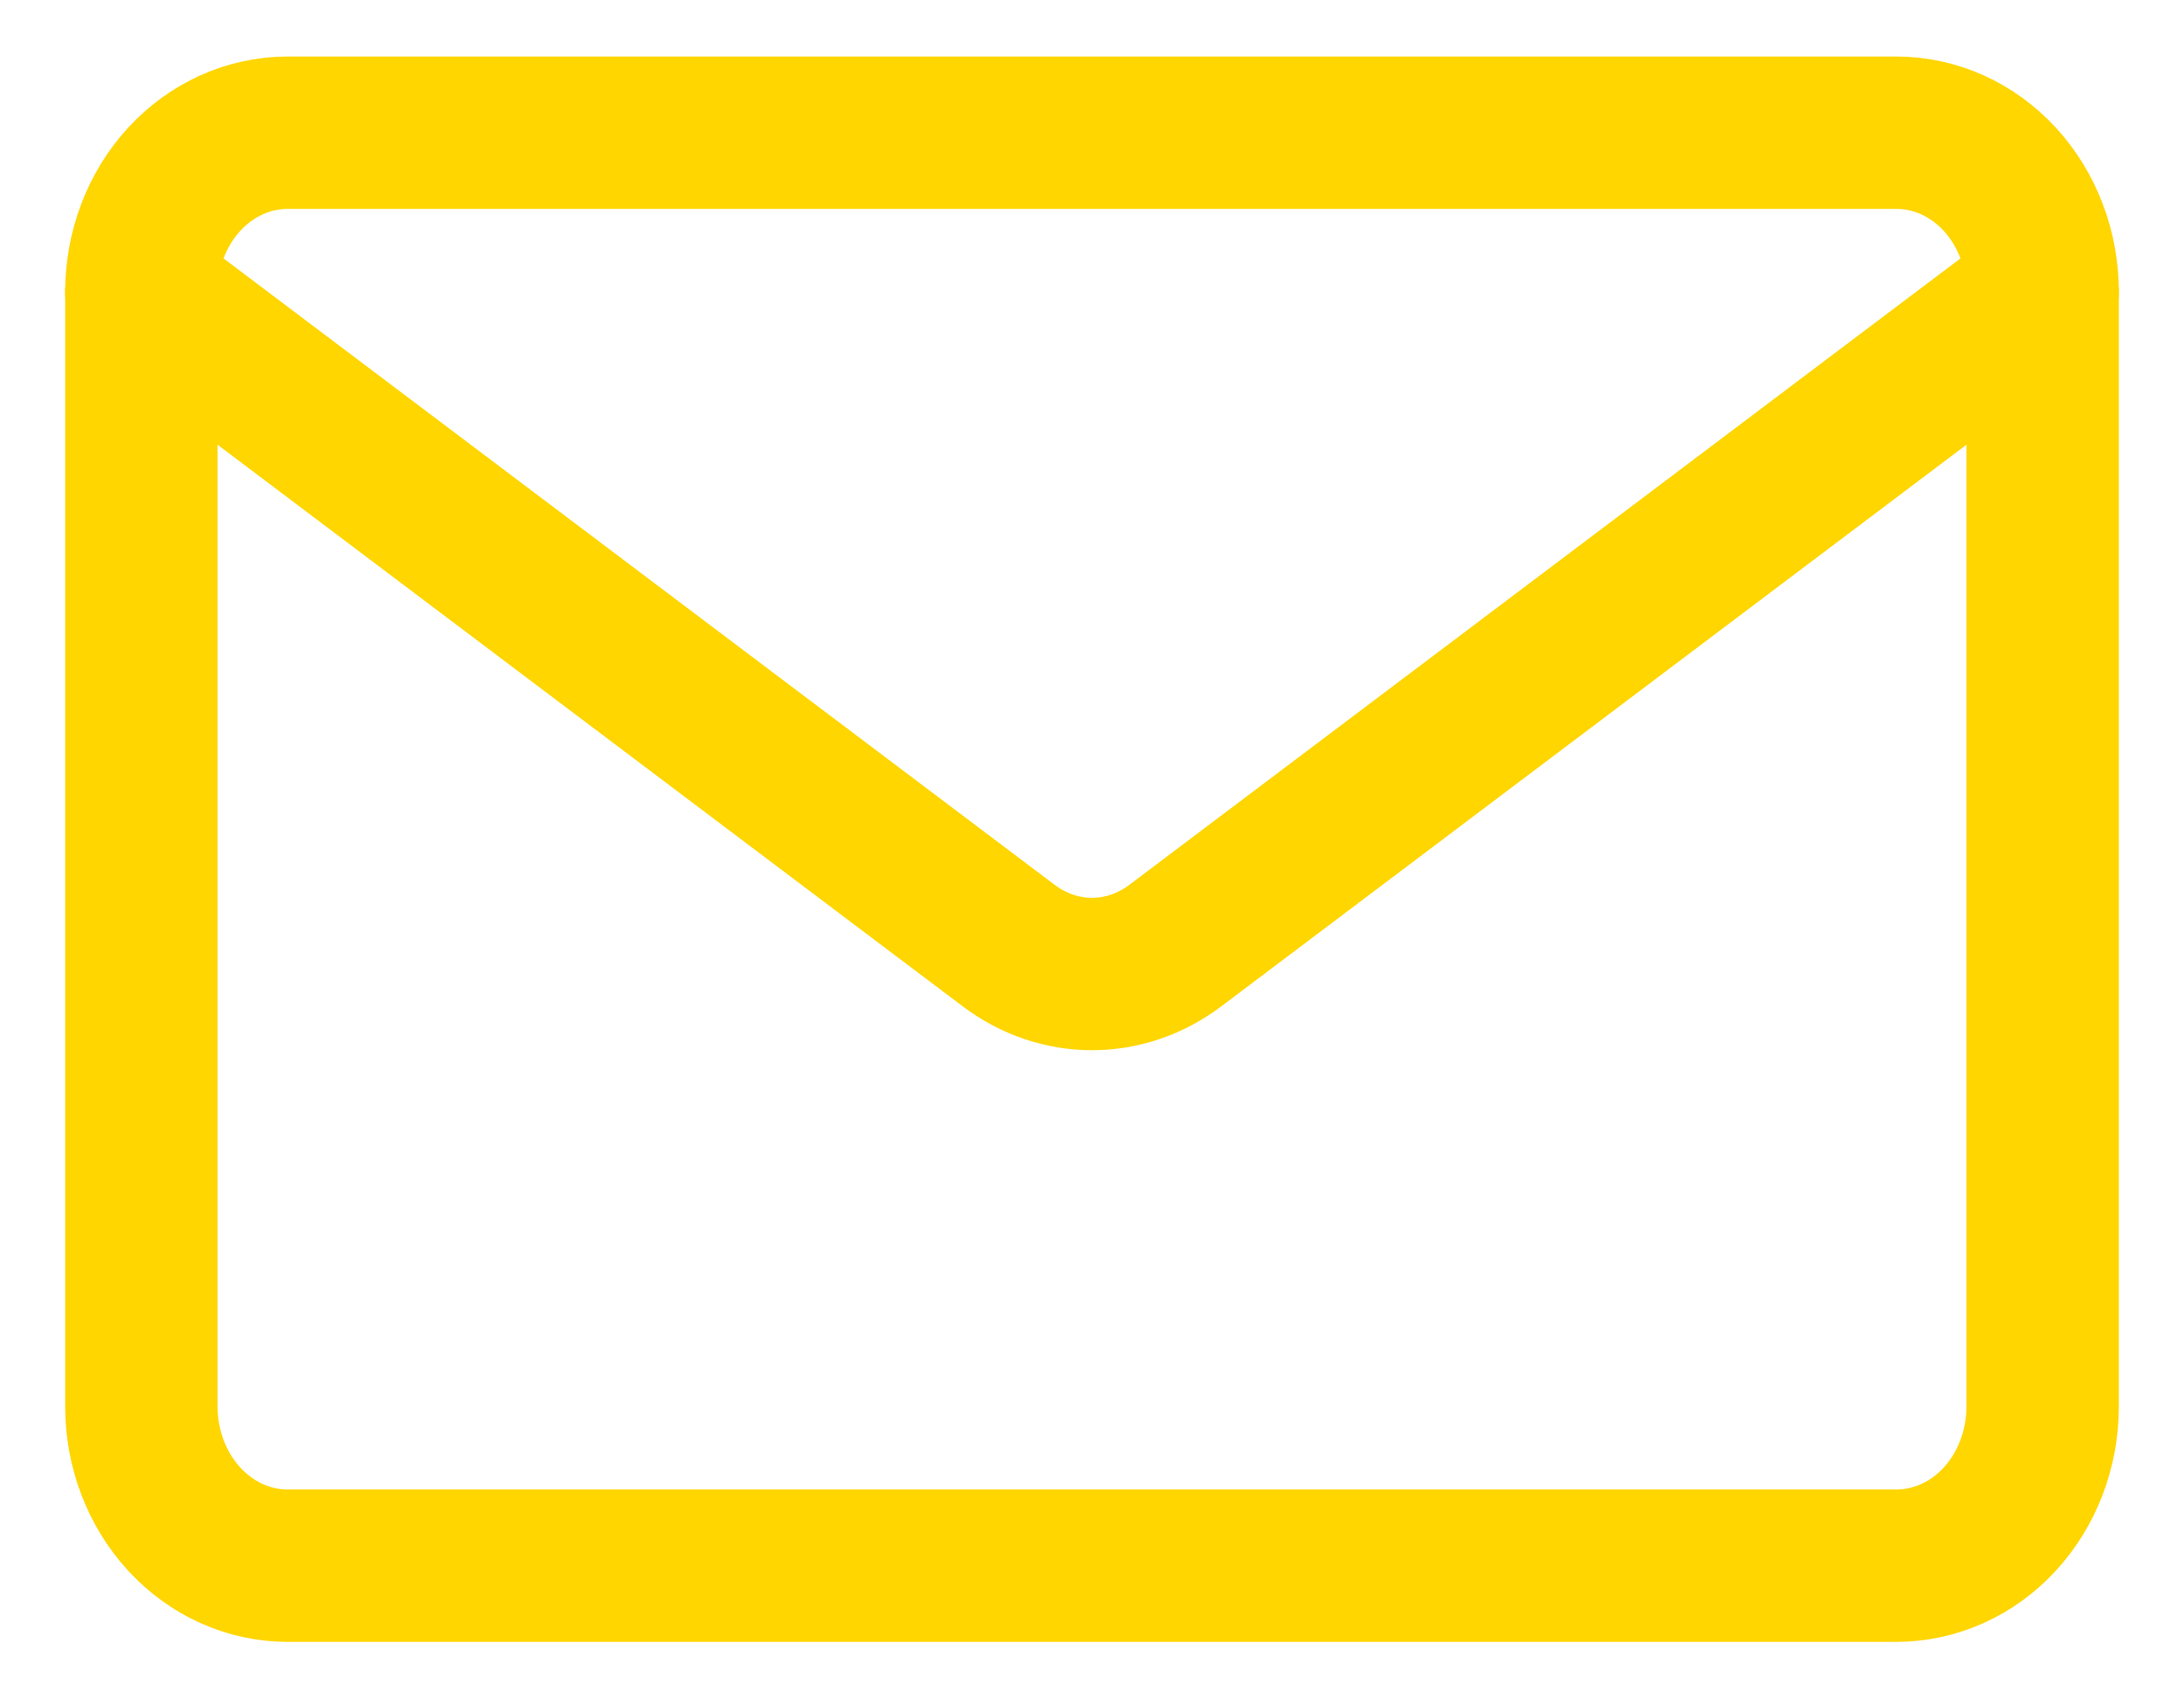 <svg width="18" height="14" viewBox="0 0 18 14" fill="none" xmlns="http://www.w3.org/2000/svg">
<g clip-path="url(#clip0_1652_14140)">
<path d="M1.165 2.406C1.165 2.058 1.292 1.724 1.518 1.478C1.744 1.232 2.051 1.094 2.37 1.094H15.629C15.949 1.094 16.256 1.232 16.482 1.478C16.708 1.724 16.835 2.058 16.835 2.406V11.594C16.835 11.942 16.708 12.276 16.482 12.522C16.256 12.768 15.949 12.906 15.629 12.906H2.37C2.051 12.906 1.744 12.768 1.518 12.522C1.292 12.276 1.165 11.942 1.165 11.594V2.406Z" stroke="#FFD600" stroke-width="1.256" stroke-linejoin="round"/>
<path d="M1.165 2.406L8.314 7.795C8.516 7.947 8.755 8.029 9 8.029C9.245 8.029 9.484 7.947 9.686 7.795L16.835 2.406" stroke="#FFD600" stroke-width="1.256" stroke-linecap="round" stroke-linejoin="round"/>
</g>
<defs>
<clipPath id="clip0_1652_14140">
<rect width="18" height="14" fill="white"/>
</clipPath>
</defs>
</svg>
